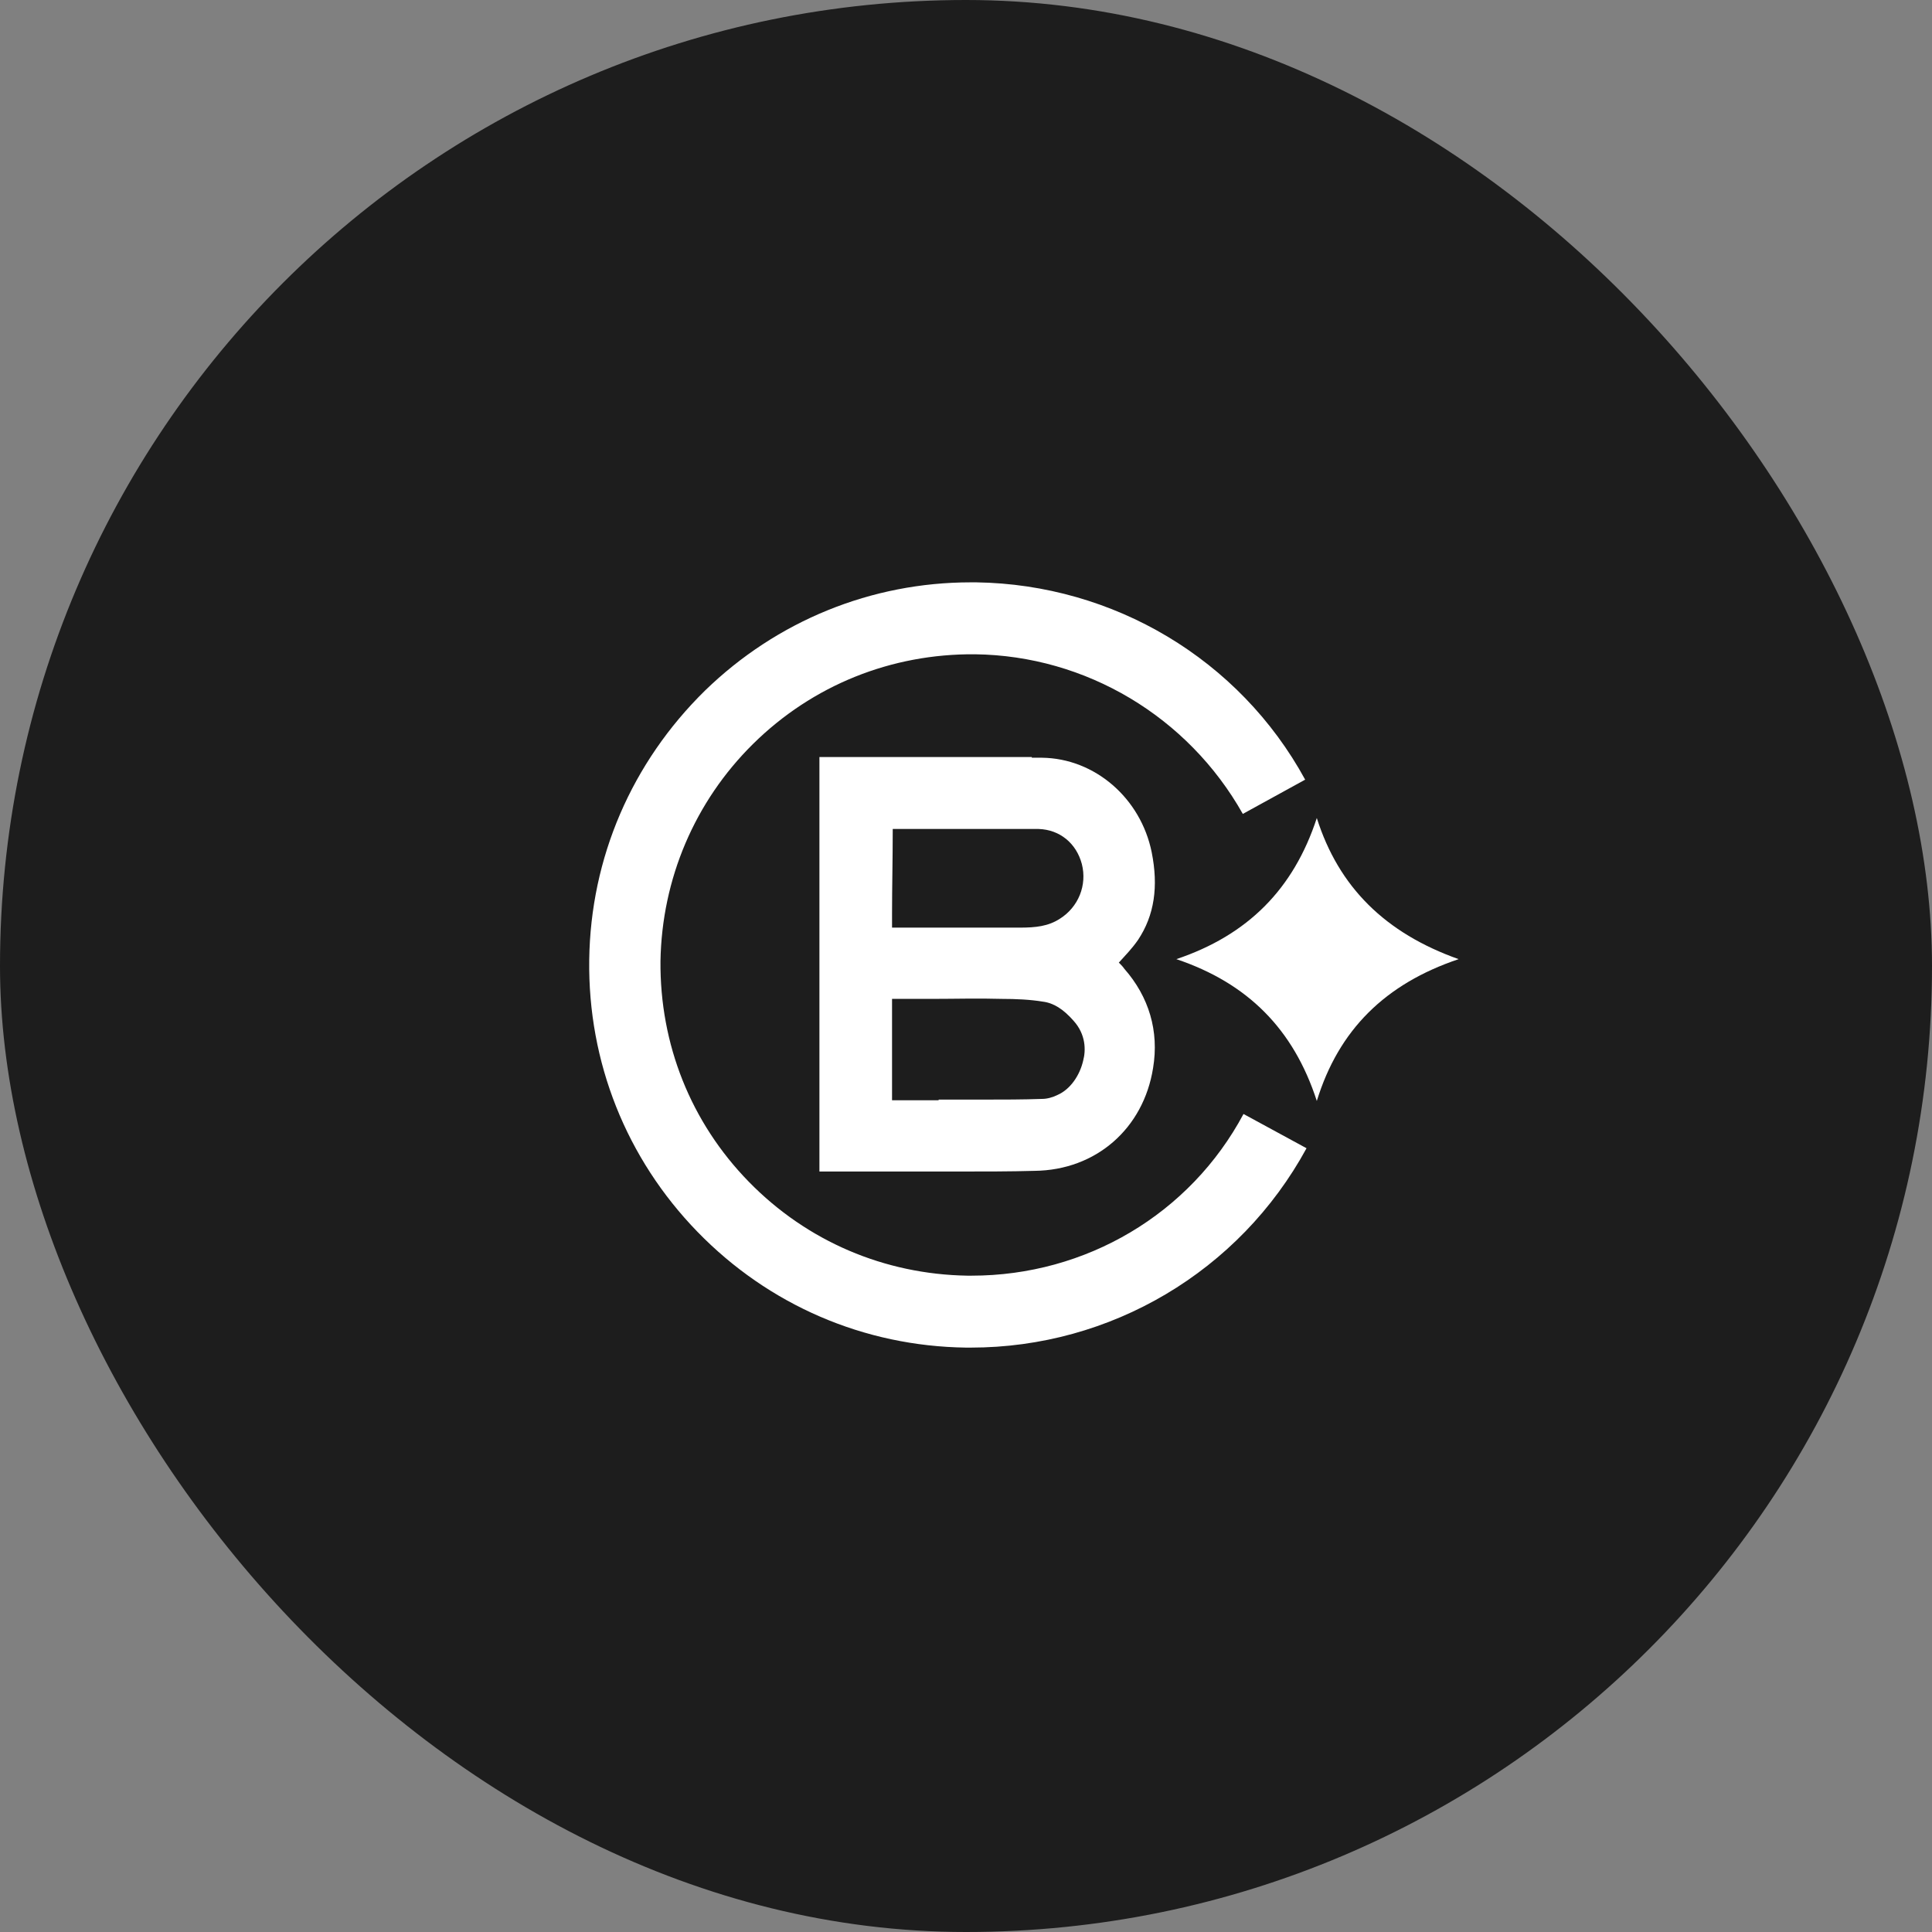 <?xml version="1.0" encoding="UTF-8"?> <svg xmlns="http://www.w3.org/2000/svg" width="282" height="282" viewBox="0 0 282 282" fill="none"><rect x="0" y="0" width="282" height="282" fill="#808080" stroke="none"/><rect width="282" height="282" rx="141" fill="#1D1D1D"></rect><path d="M166.105 137.2C168.505 133.6 169.105 129.4 168.105 124.4C166.505 116.5 159.805 110.7 152.105 110.6C151.905 110.6 151.605 110.6 151.405 110.6H150.605V110.5H119.605V171H126.005C127.805 171 129.605 171 131.405 171C133.905 171 136.405 171 139.005 171C143.705 171 147.505 171 151.005 170.9C160.005 170.8 166.905 164.7 168.305 155.9C169.205 150.5 167.705 145.5 164.105 141.4C163.905 141.1 163.605 140.8 163.405 140.6L163.305 140.5L163.405 140.4C164.205 139.5 165.205 138.5 166.105 137.2ZM130.205 133.3C130.205 129.4 130.305 125.5 130.305 121.2V121H130.505C132.605 121 134.605 121 136.605 121H136.805H140.105C141.305 121 142.505 121 143.705 121C146.205 121 149.005 121 151.605 121C154.705 121.1 157.105 123.1 157.905 126.1C158.705 129.2 157.405 132.4 154.705 134.1C153.005 135.2 151.205 135.4 148.805 135.4C148.705 135.4 148.505 135.4 148.405 135.4C145.805 135.4 143.005 135.4 140.105 135.4C137.105 135.4 134.105 135.4 130.405 135.4H130.205V133.3ZM158.105 154.8C157.605 157 156.205 159 154.405 159.8C153.605 160.2 152.805 160.4 152.105 160.4C149.305 160.5 146.405 160.5 143.605 160.5C142.505 160.5 141.405 160.5 140.305 160.5H137.005V160.6H136.805C135.705 160.6 134.705 160.6 133.605 160.6C132.505 160.6 131.505 160.6 130.405 160.6H130.205V157C130.205 154.8 130.205 152.5 130.205 150.3V149.3C130.205 148.2 130.205 147.1 130.205 146V145.8H130.405C132.205 145.8 134.105 145.8 135.905 145.8H136.005C139.305 145.8 142.805 145.7 146.205 145.8C148.305 145.8 150.405 145.9 152.205 146.2C153.805 146.4 155.205 147.3 156.705 149C158.505 151 158.505 153.3 158.105 154.8Z" fill="white"></path><path d="M192.205 119.4C188.805 129.8 182.105 136.5 171.705 140C182.105 143.5 188.805 150.2 192.205 160.7C195.405 150.3 202.205 143.6 212.905 140C202.205 136.2 195.405 129.5 192.205 119.4Z" fill="white"></path><path d="M141.805 186.2C141.605 186.2 141.405 186.2 141.205 186.2C129.105 186 117.805 181.2 109.305 172.5C100.805 163.8 96.305 152.4 96.405 140.3C96.605 128.3 101.405 117 109.905 108.6C118.605 100 130.105 95.4 142.305 95.5C158.505 95.7 173.405 104.6 181.405 118.8L190.505 113.8C180.905 96.2 162.505 85.3 142.505 85C142.205 85 142.005 85 141.705 85C127.205 85 113.405 90.6 102.905 100.8C92.205 111.3 86.205 125.2 86.005 140.1C85.805 155 91.405 169.1 101.805 179.8C112.205 190.5 126.105 196.5 141.005 196.7C141.205 196.7 141.505 196.7 141.705 196.7C162.105 196.7 180.905 185.6 190.705 167.6L181.505 162.6C173.705 177.2 158.505 186.2 141.805 186.2Z" fill="white"></path></svg> 